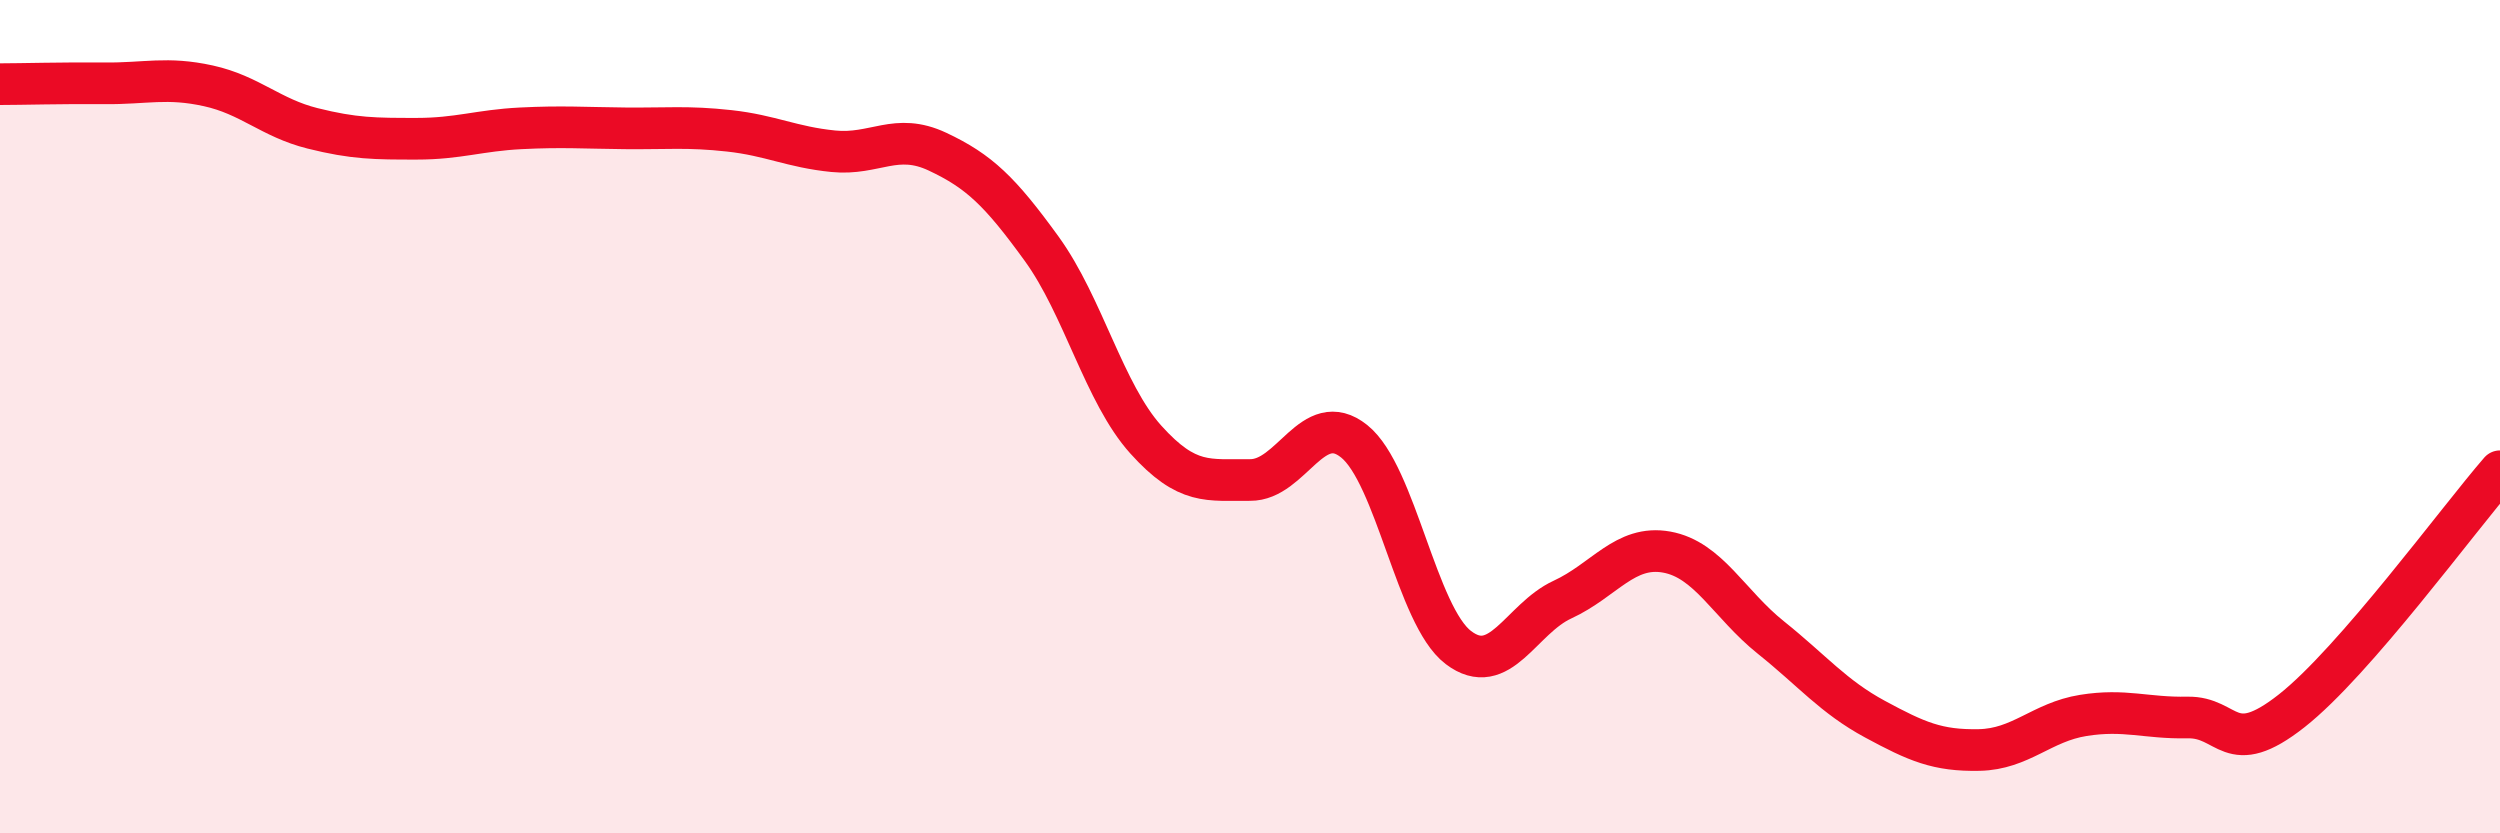 
    <svg width="60" height="20" viewBox="0 0 60 20" xmlns="http://www.w3.org/2000/svg">
      <path
        d="M 0,2.02 C 0.5,2.02 1.5,1.99 2.5,2 C 3.5,2.01 4,1.84 5,2.06 C 6,2.28 6.5,2.83 7.5,3.08 C 8.5,3.33 9,3.33 10,3.33 C 11,3.33 11.5,3.13 12.5,3.08 C 13.5,3.03 14,3.07 15,3.08 C 16,3.09 16.5,3.03 17.5,3.14 C 18.5,3.25 19,3.53 20,3.63 C 21,3.73 21.5,3.17 22.5,3.64 C 23.5,4.11 24,4.59 25,5.97 C 26,7.35 26.5,9.44 27.5,10.55 C 28.5,11.66 29,11.51 30,11.52 C 31,11.53 31.5,9.79 32.5,10.59 C 33.5,11.39 34,14.78 35,15.54 C 36,16.3 36.5,14.85 37.5,14.39 C 38.5,13.93 39,13.07 40,13.25 C 41,13.43 41.5,14.5 42.5,15.3 C 43.5,16.1 44,16.72 45,17.26 C 46,17.8 46.5,18.02 47.5,18 C 48.5,17.98 49,17.33 50,17.17 C 51,17.01 51.5,17.24 52.5,17.22 C 53.5,17.2 53.5,18.24 55,17.06 C 56.5,15.88 59,12.46 60,11.31L60 20L0 20Z"
        fill="#EB0A25"
        opacity="0.1"
        stroke-linecap="round"
        stroke-linejoin="round"
      />
      <path
        d="M 0,2.02 C 0.5,2.02 1.5,1.99 2.5,2 C 3.5,2.01 4,1.84 5,2.06 C 6,2.28 6.5,2.83 7.5,3.08 C 8.5,3.33 9,3.33 10,3.33 C 11,3.33 11.5,3.13 12.5,3.08 C 13.5,3.03 14,3.07 15,3.08 C 16,3.09 16.5,3.03 17.5,3.14 C 18.5,3.25 19,3.53 20,3.63 C 21,3.73 21.5,3.17 22.5,3.64 C 23.5,4.11 24,4.59 25,5.97 C 26,7.35 26.5,9.44 27.5,10.55 C 28.5,11.66 29,11.51 30,11.52 C 31,11.53 31.5,9.79 32.5,10.59 C 33.5,11.39 34,14.78 35,15.54 C 36,16.3 36.5,14.85 37.5,14.39 C 38.5,13.93 39,13.07 40,13.25 C 41,13.43 41.5,14.5 42.5,15.3 C 43.5,16.1 44,16.72 45,17.26 C 46,17.8 46.5,18.02 47.5,18 C 48.5,17.98 49,17.33 50,17.17 C 51,17.01 51.5,17.24 52.5,17.22 C 53.5,17.2 53.5,18.24 55,17.06 C 56.5,15.88 59,12.46 60,11.31"
        stroke="#EB0A25"
        stroke-width="1"
        fill="none"
        stroke-linecap="round"
        stroke-linejoin="round"
      />
    </svg>
  